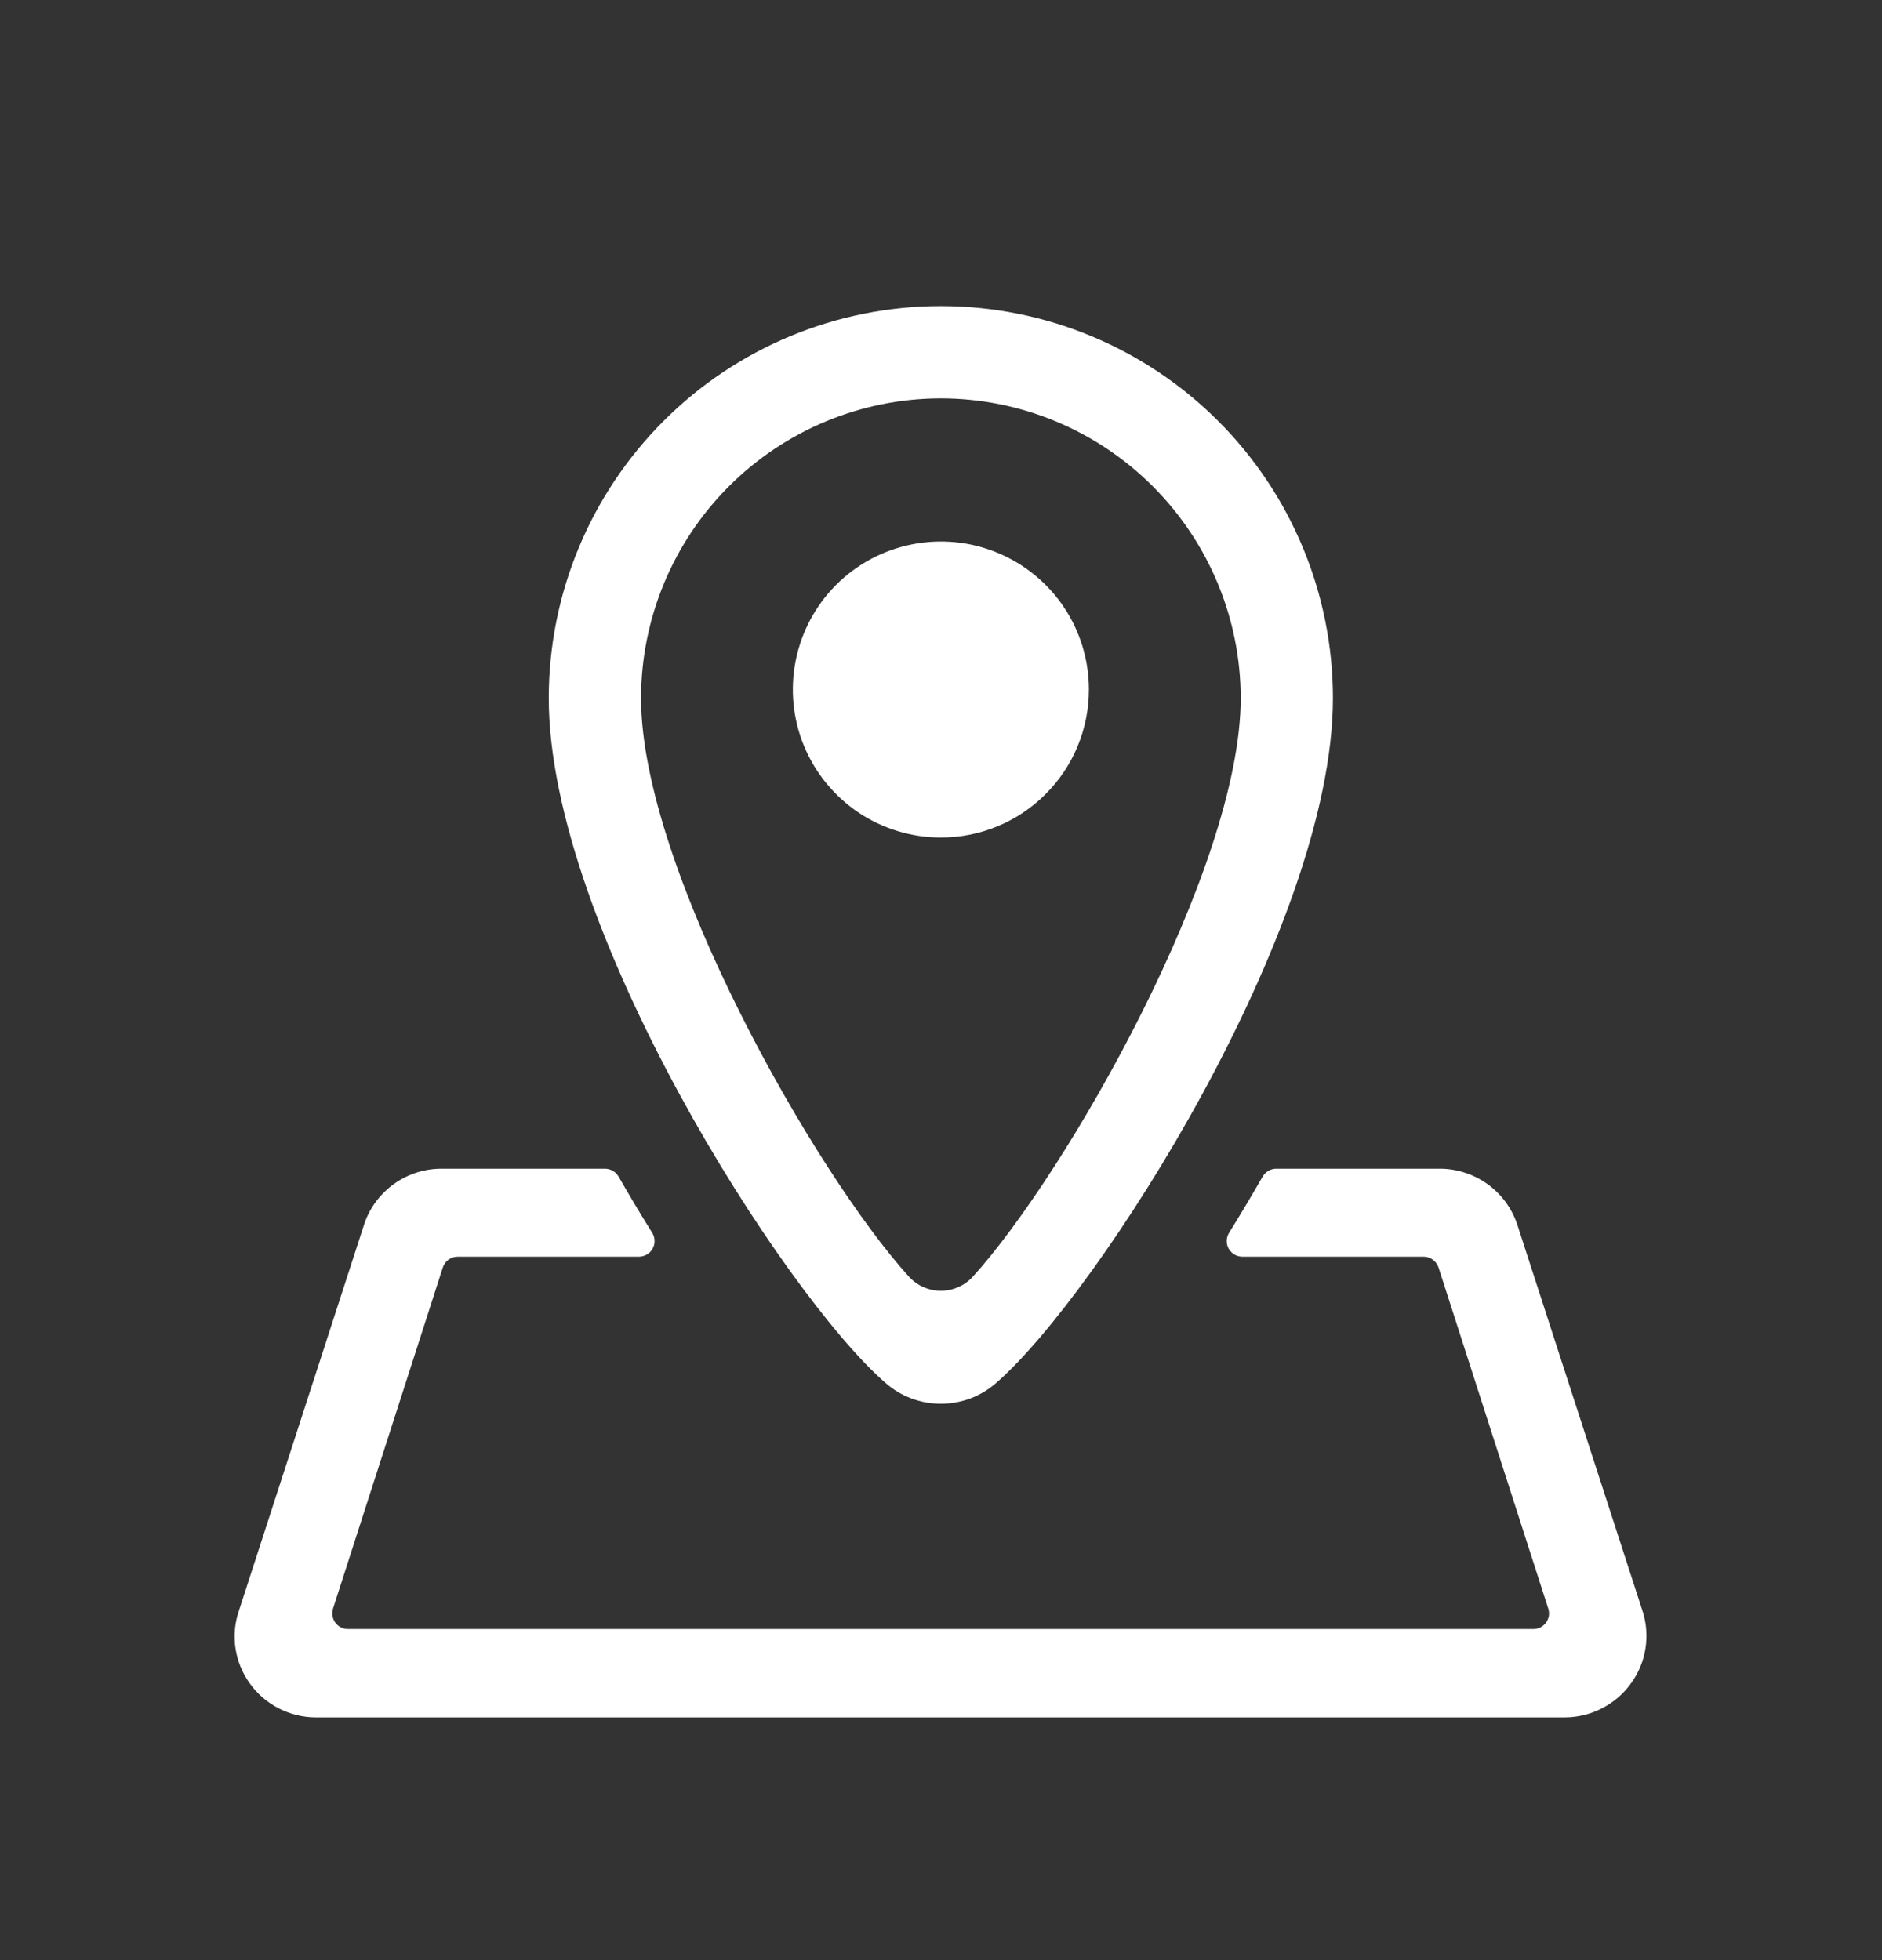 <svg width="24" height="25" viewBox="0 0 24 25" fill="none" xmlns="http://www.w3.org/2000/svg">
<rect x="0" y="0" width="24" height="25" fill="#333333" stroke="none"/>
<mask id="mask0_286_2311" style="mask-type:luminance" maskUnits="userSpaceOnUse" x="0" y="0" width="24" height="25">
<path d="M24 0.904H0V24.904H24V0.904Z" fill="white"/>
</mask>
<g mask="url(#mask0_286_2311)">
<path d="M20.945 20.543L19.345 15.606C19.273 15.401 19.14 15.223 18.963 15.098C18.785 14.973 18.574 14.905 18.357 14.906H16.274C16.24 14.906 16.205 14.916 16.175 14.933C16.145 14.951 16.12 14.976 16.102 15.006C15.96 15.254 15.816 15.495 15.671 15.728C15.653 15.758 15.644 15.793 15.644 15.827C15.643 15.862 15.652 15.896 15.669 15.927C15.687 15.957 15.711 15.982 15.741 16C15.771 16.018 15.805 16.027 15.839 16.028H18.154C18.196 16.028 18.237 16.041 18.271 16.066C18.306 16.091 18.331 16.126 18.345 16.166L19.744 20.516C19.754 20.546 19.756 20.578 19.752 20.609C19.747 20.64 19.734 20.669 19.716 20.695C19.697 20.72 19.673 20.741 19.645 20.755C19.617 20.77 19.586 20.777 19.555 20.777H4.437C4.405 20.777 4.374 20.77 4.346 20.755C4.318 20.741 4.294 20.72 4.275 20.695C4.257 20.669 4.245 20.64 4.24 20.609C4.235 20.578 4.237 20.546 4.247 20.516L5.647 16.166C5.66 16.126 5.685 16.091 5.719 16.066C5.753 16.042 5.794 16.028 5.837 16.028H8.152C8.186 16.027 8.22 16.018 8.25 16C8.28 15.982 8.305 15.957 8.322 15.927C8.339 15.896 8.348 15.862 8.347 15.827C8.347 15.793 8.338 15.758 8.32 15.728C8.174 15.495 8.03 15.254 7.888 15.006C7.87 14.976 7.845 14.951 7.815 14.933C7.785 14.916 7.75 14.906 7.716 14.906H5.634C5.417 14.905 5.205 14.972 5.028 15.098C4.851 15.223 4.717 15.401 4.647 15.606L3.047 20.543C2.994 20.697 2.979 20.862 3.003 21.023C3.027 21.184 3.089 21.337 3.184 21.469C3.28 21.604 3.408 21.714 3.556 21.79C3.704 21.865 3.867 21.905 4.034 21.904H19.951C20.117 21.904 20.281 21.865 20.428 21.789C20.576 21.714 20.704 21.604 20.8 21.469C20.896 21.337 20.959 21.185 20.984 21.024C21.009 20.863 20.996 20.698 20.945 20.543Z" fill="white"/>
<path d="M11.292 17.638C11.487 17.81 11.738 17.904 11.998 17.904C12.258 17.904 12.509 17.81 12.704 17.638C13.996 16.517 16.998 11.831 16.998 8.904C16.998 7.578 16.471 6.306 15.534 5.369C14.596 4.431 13.324 3.904 11.998 3.904C10.672 3.904 9.4 4.431 8.463 5.369C7.525 6.306 6.998 7.578 6.998 8.904C6.998 11.83 10.001 16.517 11.292 17.638ZM11.998 5.081C13.012 5.082 13.984 5.485 14.7 6.202C15.417 6.919 15.821 7.891 15.822 8.904C15.822 11.075 13.598 14.97 12.406 16.283C12.354 16.34 12.291 16.385 12.221 16.416C12.151 16.447 12.075 16.463 11.998 16.463C11.922 16.463 11.846 16.447 11.776 16.416C11.706 16.385 11.643 16.34 11.591 16.283C10.399 14.97 8.175 11.074 8.175 8.904C8.176 7.891 8.579 6.919 9.296 6.202C10.013 5.485 10.984 5.082 11.998 5.081Z" fill="white"/>
<path d="M13.886 8.793C13.886 8.42 13.775 8.055 13.568 7.745C13.36 7.434 13.065 7.193 12.72 7.05C12.376 6.907 11.996 6.87 11.63 6.943C11.264 7.015 10.927 7.195 10.663 7.459C10.399 7.723 10.22 8.06 10.147 8.426C10.074 8.792 10.111 9.171 10.254 9.516C10.397 9.861 10.639 10.156 10.949 10.364C11.259 10.571 11.624 10.682 11.997 10.682C12.245 10.682 12.491 10.634 12.72 10.539C12.95 10.444 13.158 10.305 13.333 10.129C13.509 9.954 13.648 9.746 13.743 9.516C13.838 9.287 13.886 9.041 13.886 8.793Z" fill="white"/>
</g>
</svg>
